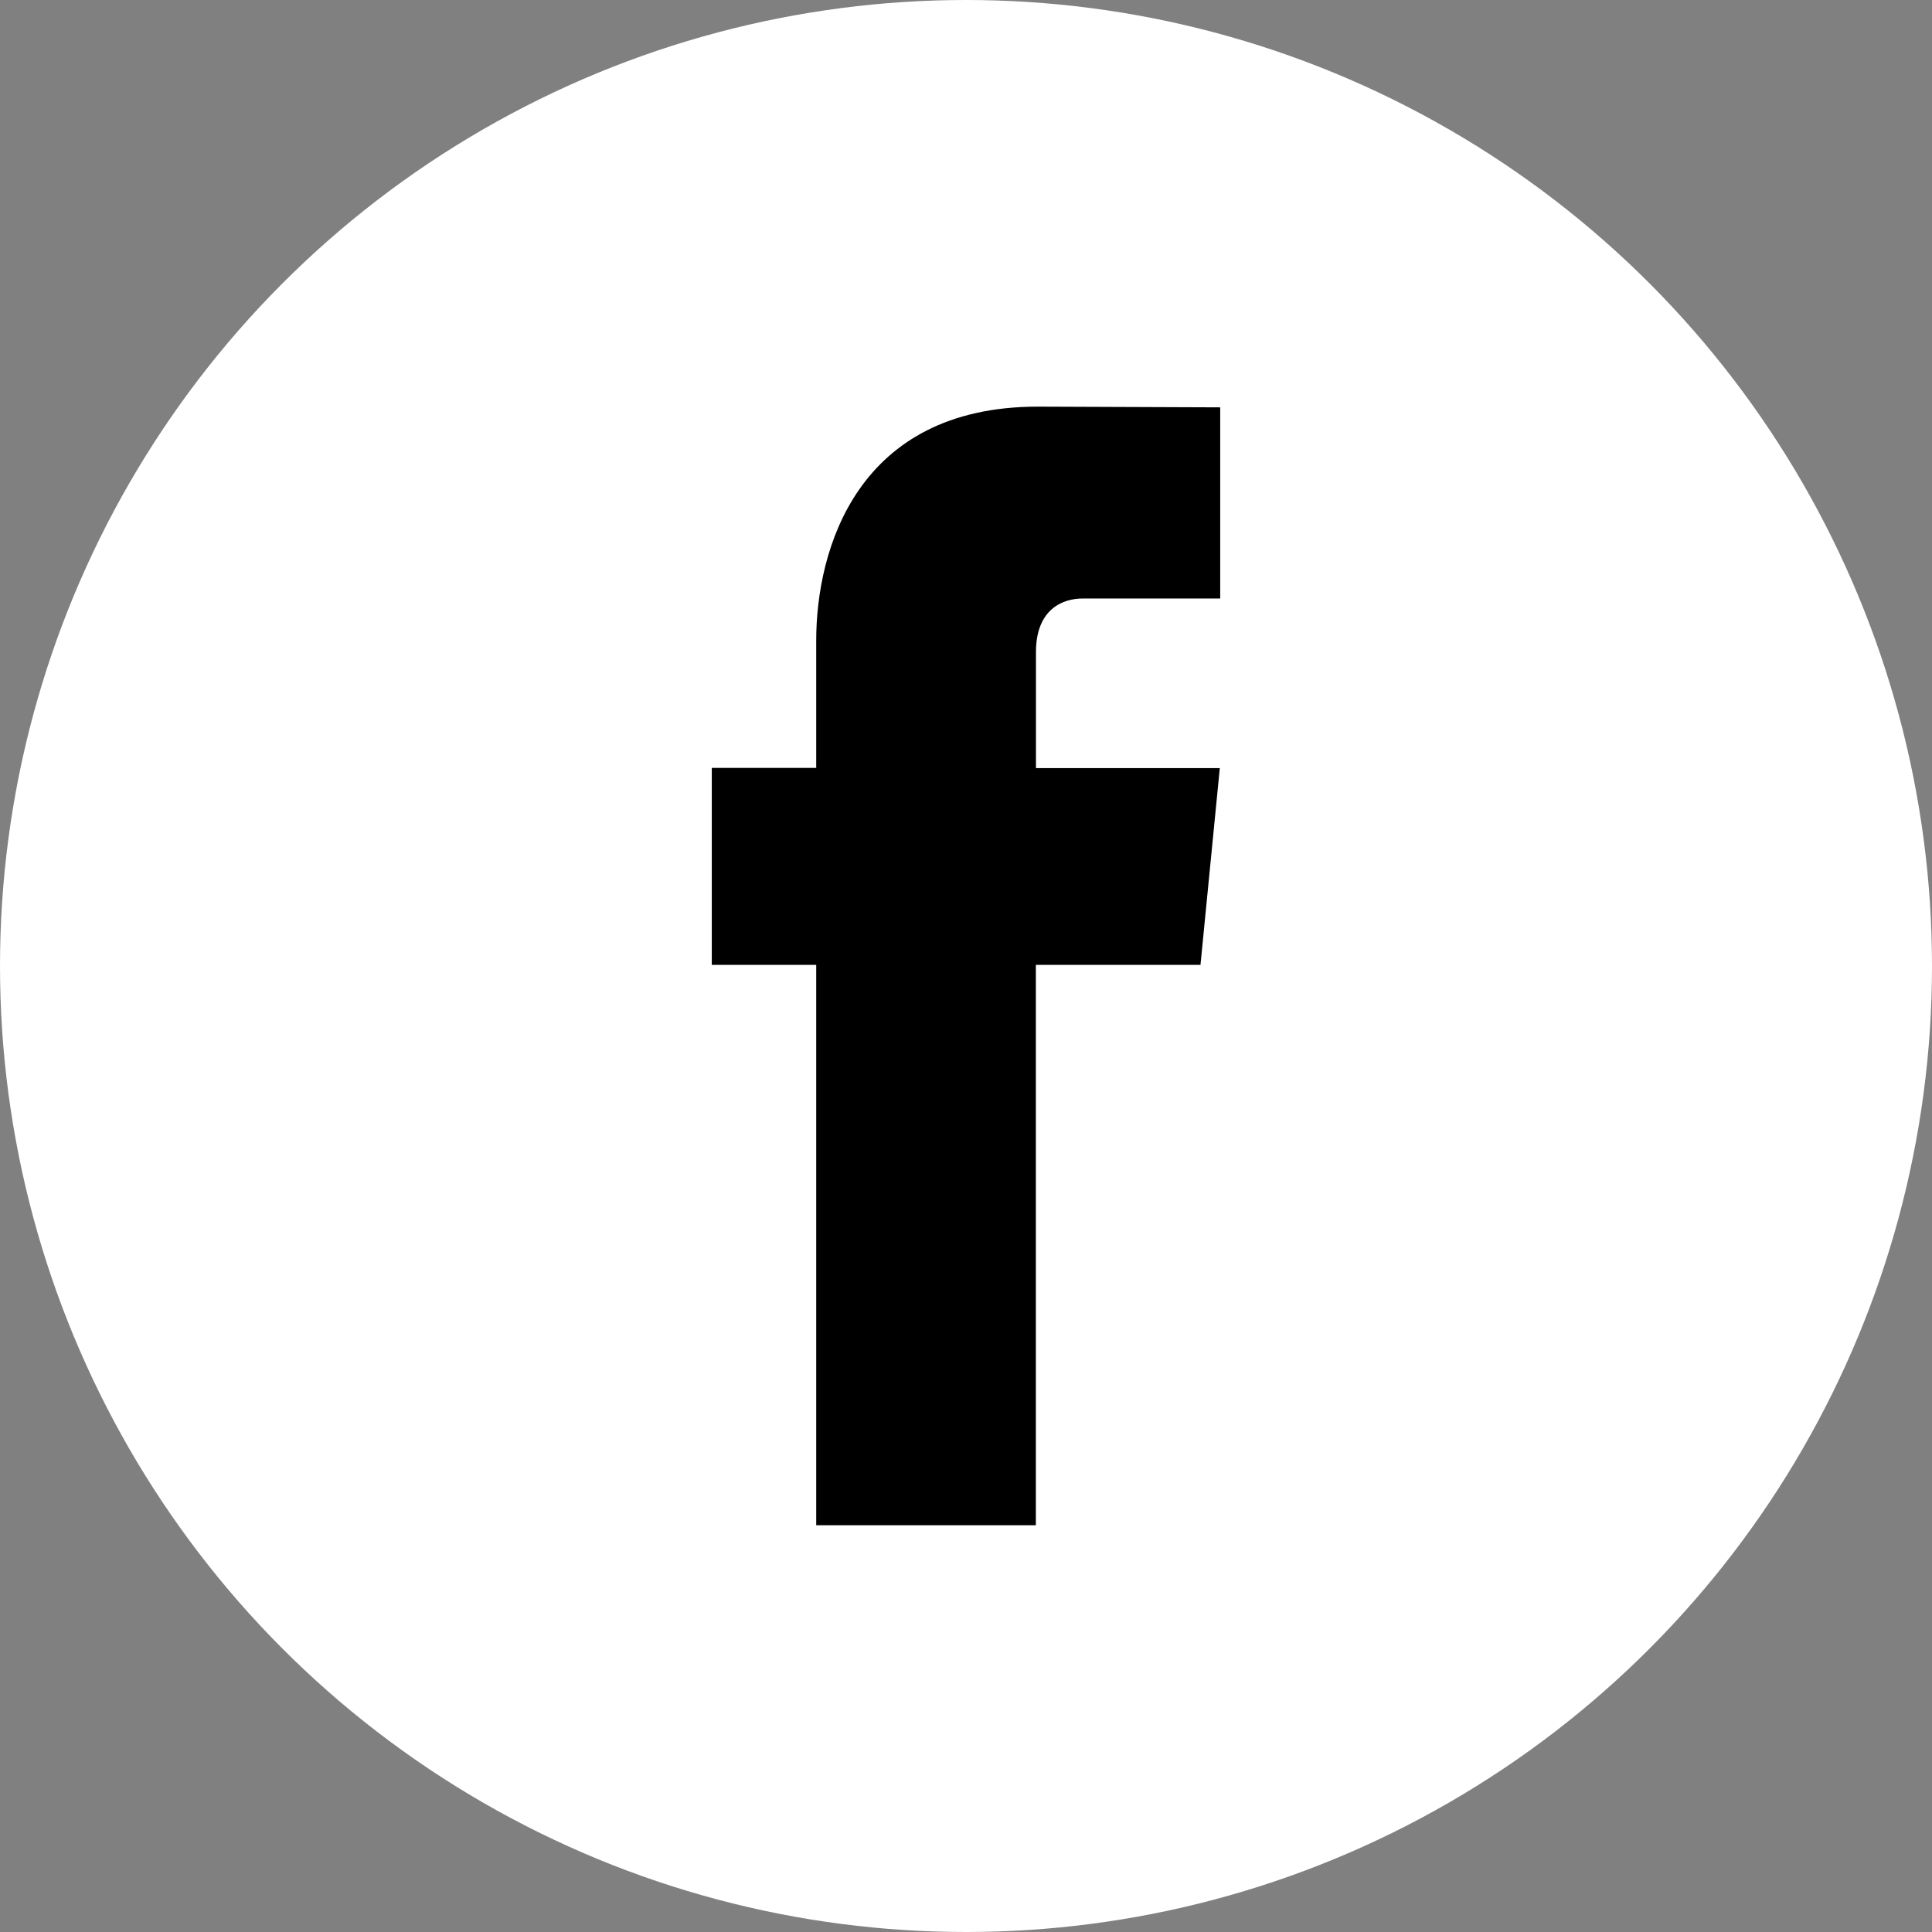<svg height="19" viewBox="0 0 19 19" width="19" xmlns="http://www.w3.org/2000/svg"><rect x="0" y="0" width="19" height="19" fill="#808080" stroke="none"/><g fill="none" fill-rule="evenodd"><circle cx="9.5" cy="9.5" fill="#fff" r="9.5"/><path d="m4.806 5.489h-1.619v5.511h-2.16v-5.511h-1.027v-1.937h1.027v-1.253c0-.896.403-2.3 2.179-2.3l1.794.007v1.88h-1.354c-.19 0-.458.1-.458.528v1.14h1.808z" fill="#000" fill-rule="nonzero" transform="translate(7 4)"/></g></svg>